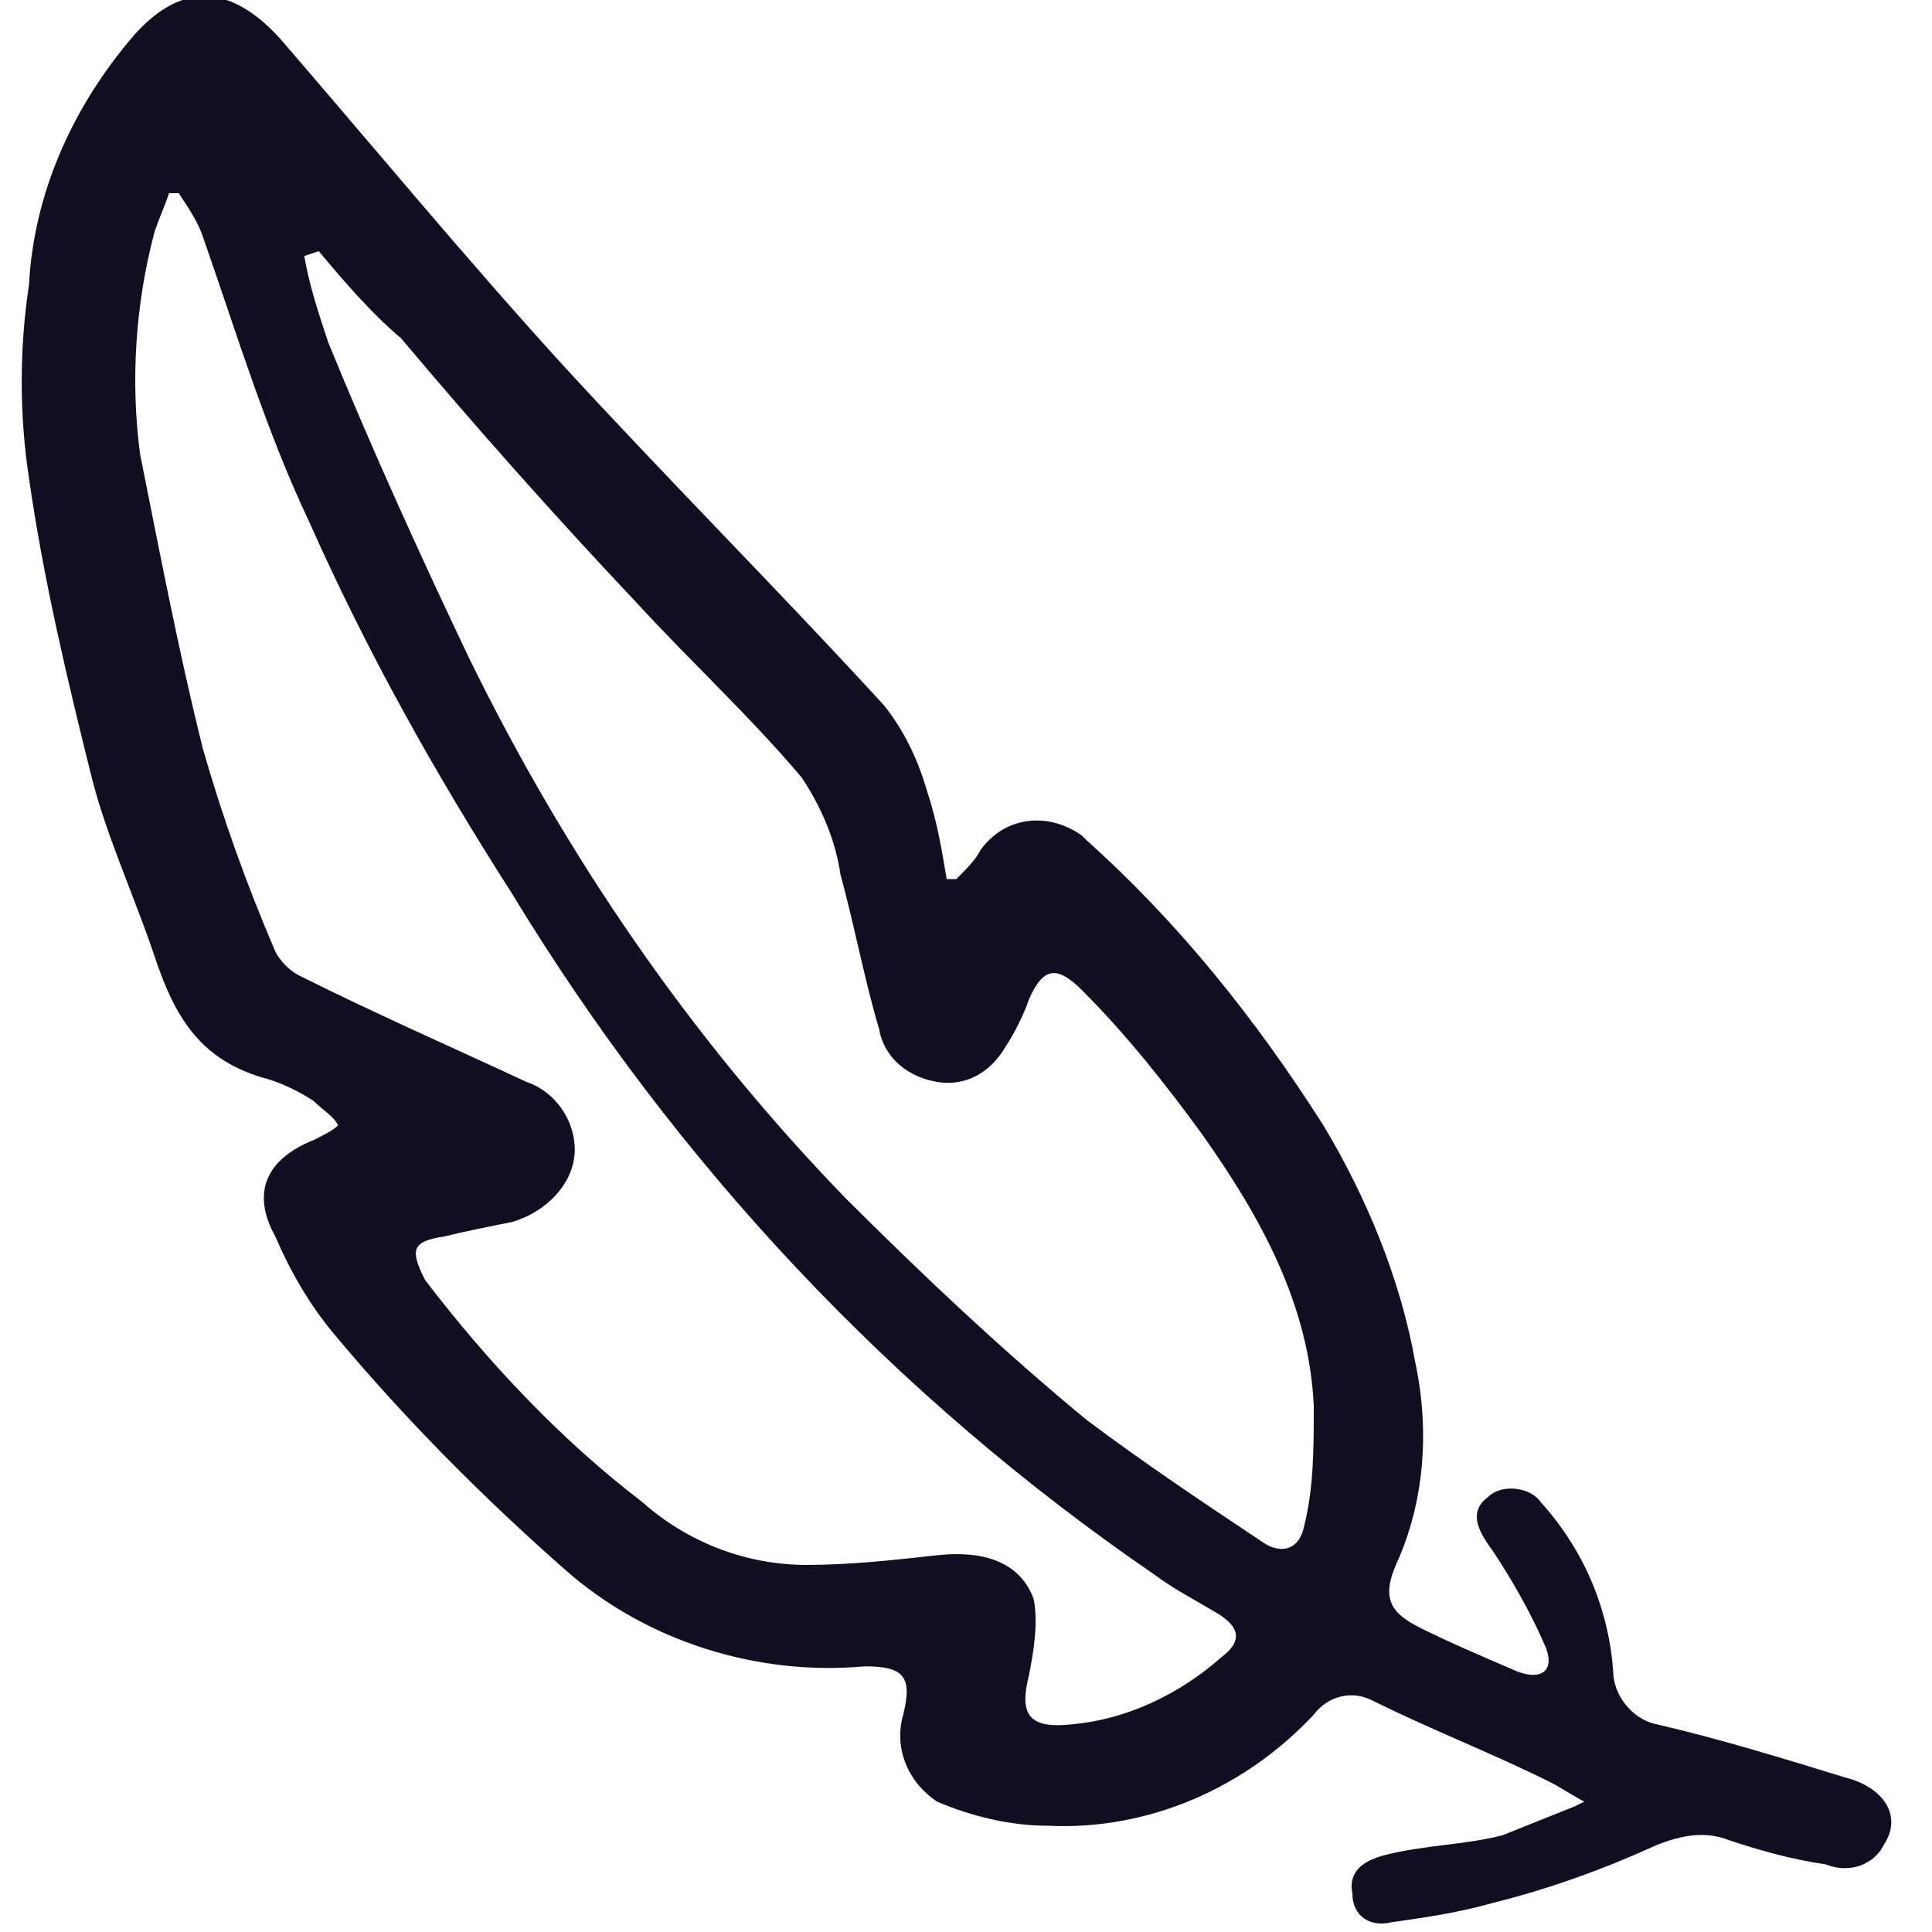 <svg id="icon" fill="#100E20" xmlns="http://www.w3.org/2000/svg" viewBox="0 0 40 40"><path d="M32.8 37.3c-.2-.1-.5-.3-.7-.4-1.2-.6-2.5-1.1-3.7-1.7-.4-.2-.9-.1-1.2.3-1.4 1.5-3.4 2.4-5.5 2.3-.8 0-1.6-.2-2.3-.5-.6-.4-.9-1.1-.7-1.8.2-.8 0-1-.8-1-2.2.2-4.5-.5-6.2-2s-3.3-3.1-4.8-4.9c-.5-.6-.9-1.3-1.2-2-.5-.9-.2-1.6.8-2 .2-.1.4-.2.5-.3-.1-.2-.3-.3-.5-.5-.3-.2-.7-.4-1.1-.5-1.3-.4-1.8-1.3-2.2-2.5s-1-2.5-1.3-3.7c-.5-2-1-4.1-1.3-6.2-.2-1.3-.2-2.7 0-4C.7 4 1.5 2.2 2.8.7c1-1.1 2-1 3 .1C7.7 3 9.6 5.3 11.6 7.5c2.2 2.4 4.5 4.7 6.7 7.1.4.5.7 1.1.9 1.8.2.6.3 1.2.4 1.8h.2c.2-.2.4-.4.5-.6.5-.7 1.4-.8 2.1-.3l.1.1c1.9 1.7 3.5 3.7 4.9 5.9.9 1.5 1.6 3.2 1.9 4.9.3 1.4.2 2.9-.4 4.2-.3.7-.1 1 .5 1.3s1.3.6 2 .9c.5.2.8 0 .6-.5-.3-.7-.7-1.4-1.1-2-.3-.4-.5-.8-.1-1.1.3-.3.9-.2 1.1.1.9 1 1.4 2.2 1.5 3.5 0 .5.4 1 .9 1.1 1.3.3 2.6.7 3.9 1.1.8.2 1.2.8.8 1.4-.2.4-.7.6-1.2.4-.7-.1-1.4-.3-2-.5-.5-.2-1-.1-1.5.1-1.1.5-2.2.9-3.4 1.2-.7.2-1.4.3-2.1.4-.4.1-.8-.1-.8-.6-.1-.5.3-.7.7-.8.8-.2 1.6-.2 2.4-.4l1.5-.6.2-.1zM3.7 4h-.2c-.1.3-.2.5-.3.8-.4 1.5-.5 3.1-.3 4.6.4 2 .8 4.1 1.3 6.1.4 1.4.9 2.8 1.5 4.2.1.2.3.4.5.5 1.6.8 3.2 1.5 4.7 2.2.6.2 1 .8 1 1.4 0 .7-.6 1.3-1.3 1.5-.5.1-1 .2-1.4.3-.7.1-.7.3-.4.9 1.3 1.7 2.8 3.3 4.5 4.6.9.8 2.1 1.3 3.4 1.3.9 0 1.8-.1 2.7-.2.9-.1 1.7.1 2 .9.1.5 0 1.1-.1 1.6-.2.8 0 1.1.9 1 1.1-.1 2.2-.6 3.1-1.4.4-.3.4-.6-.1-.9-.5-.3-.9-.5-1.3-.8-5.4-3.7-9.9-8.5-13.3-14.1-1.6-2.5-3-5-4.2-7.7-.9-1.9-1.5-3.9-2.2-5.9-.1-.3-.3-.6-.5-.9zm2.9 1.2l-.3.1c.1.6.3 1.2.5 1.8.9 2.2 1.9 4.4 2.9 6.5 2 4.1 4.6 7.9 7.8 11.2 1.6 1.6 3.3 3.2 5 4.6 1.2.9 2.4 1.7 3.6 2.5.4.3.8.2.9-.3.2-.8.2-1.6.2-2.5-.1-2.1-1.1-3.9-2.3-5.6-.8-1.1-1.6-2.1-2.5-3-.5-.5-.8-.5-1.1.2-.1.3-.3.7-.5 1-.3.5-.8.8-1.4.7-.6-.1-1.1-.5-1.2-1.1-.3-1-.5-2.1-.8-3.2-.1-.7-.4-1.4-.8-2-1.1-1.3-2.3-2.4-3.4-3.6-1.7-1.8-3.3-3.6-4.9-5.5-.6-.5-1.2-1.2-1.7-1.8z"/></svg>
